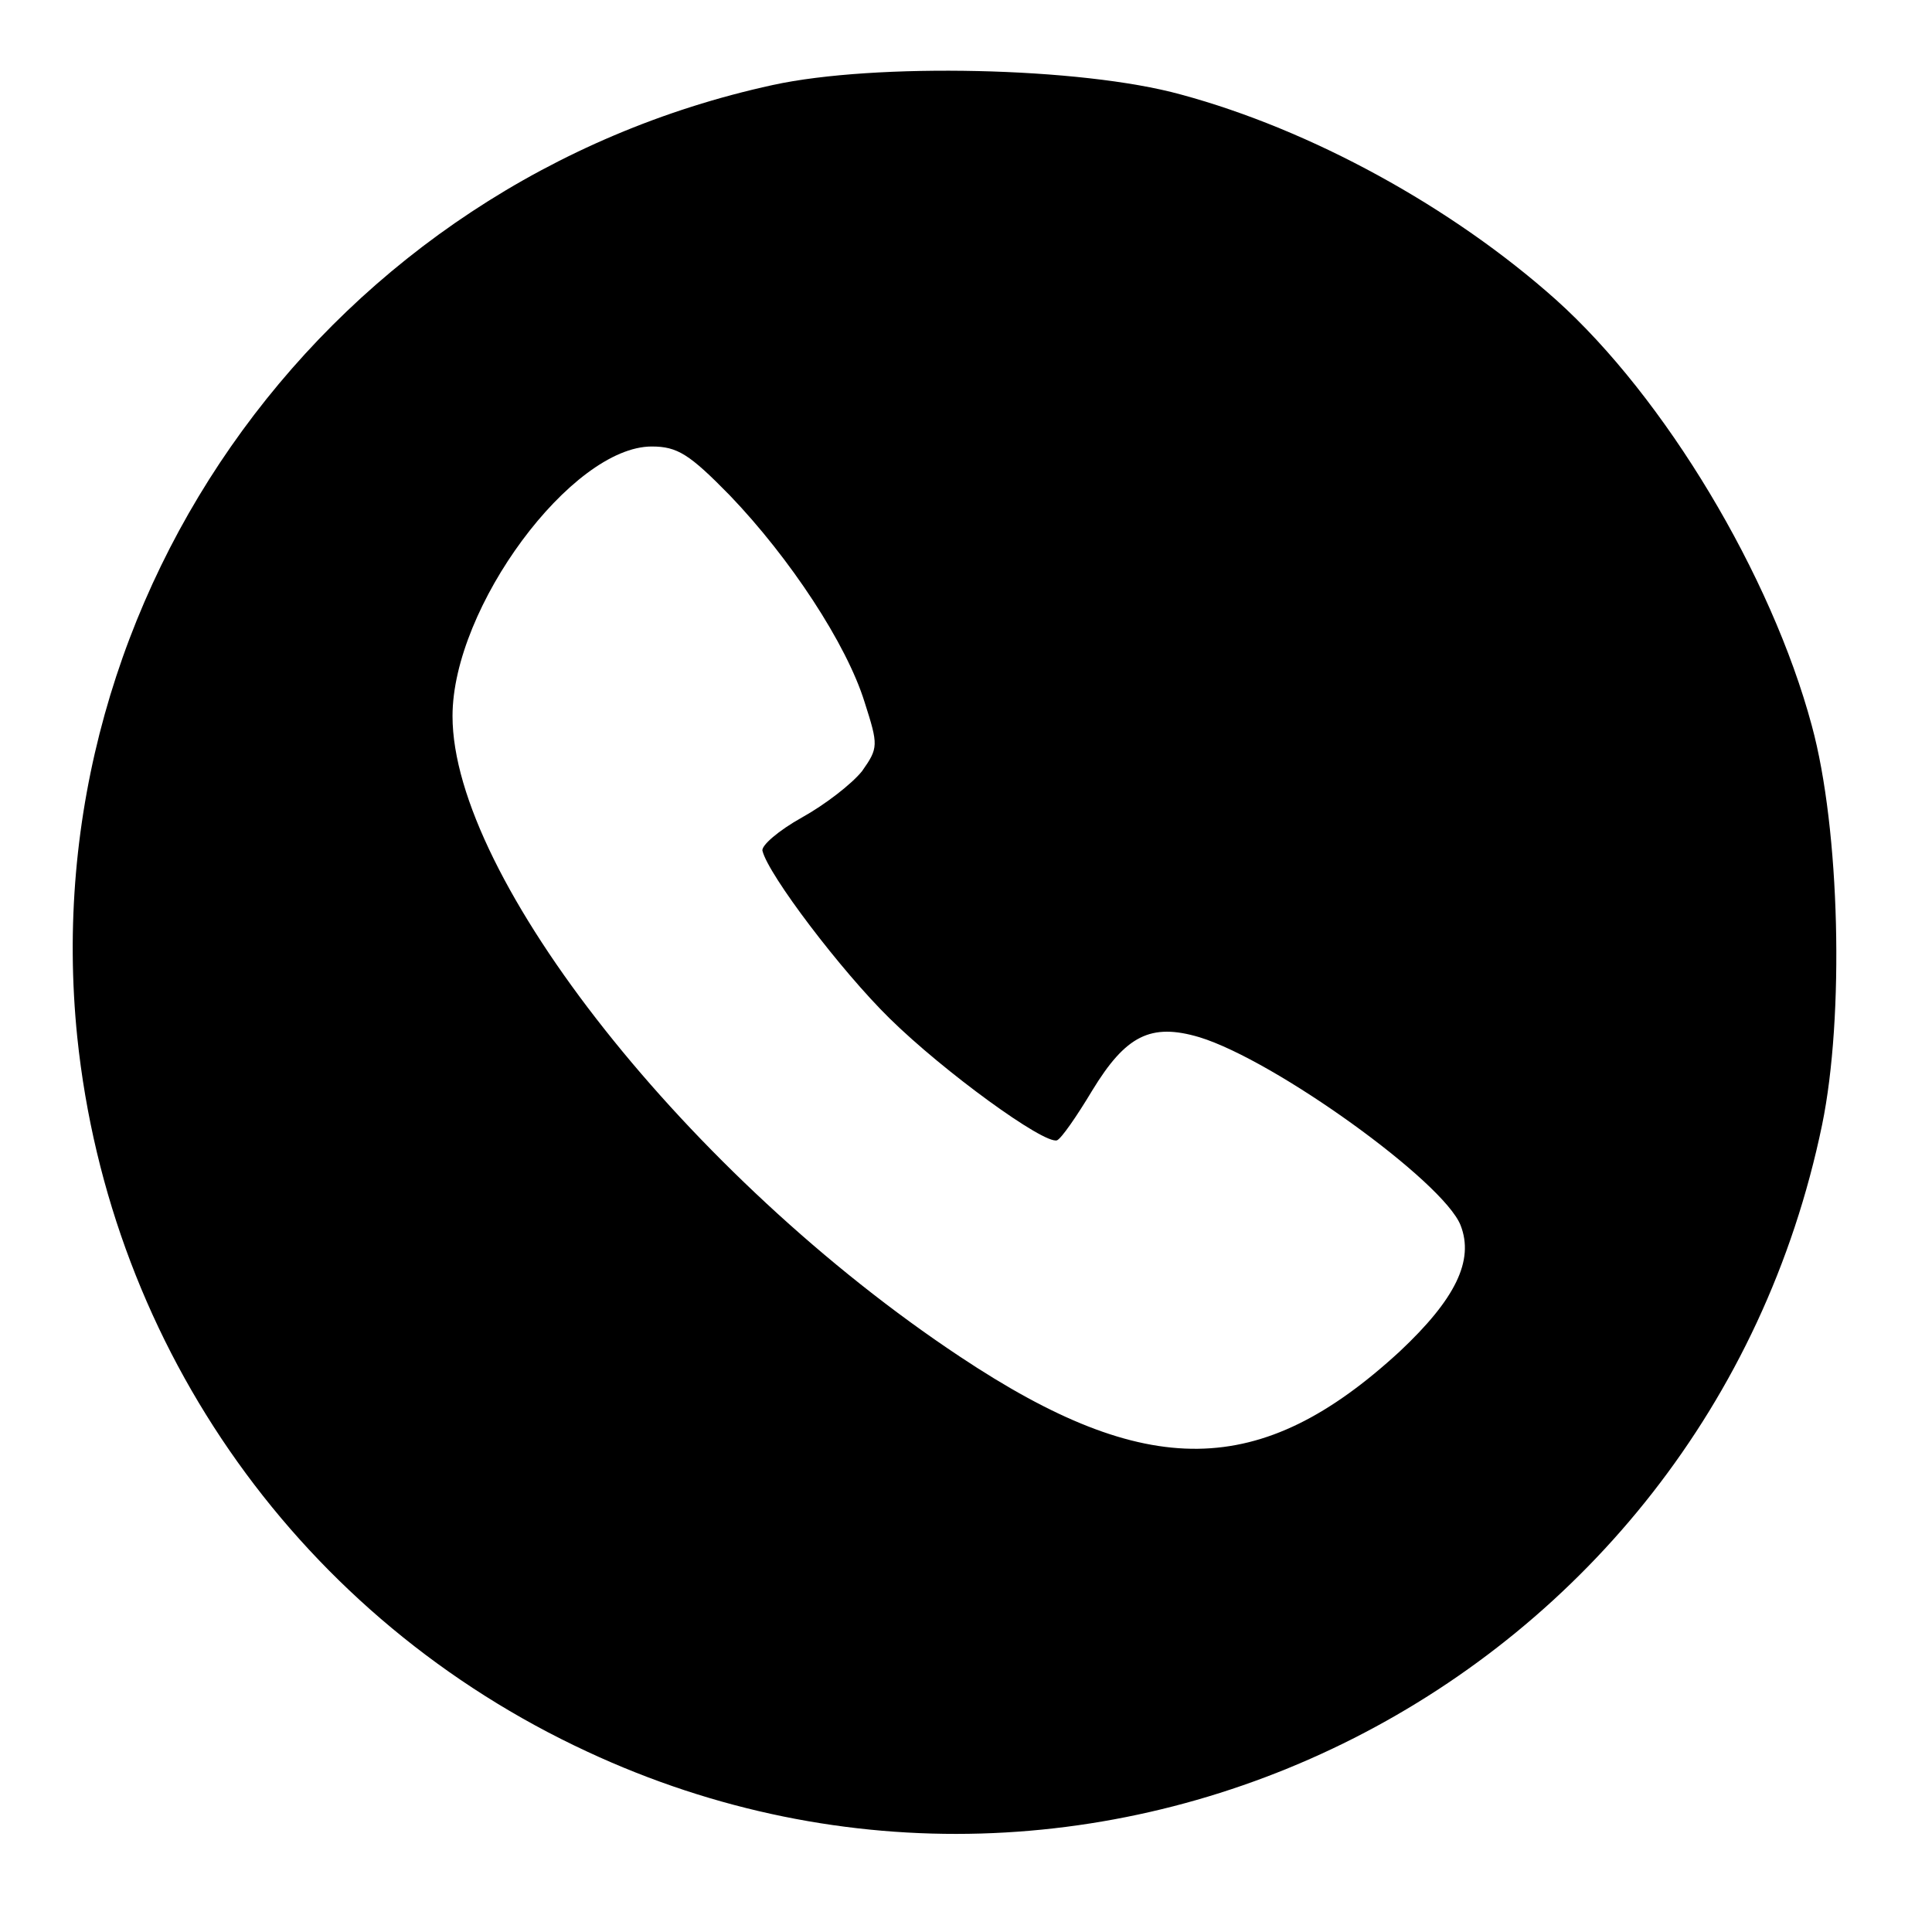 <?xml version="1.0" standalone="no"?>
<!DOCTYPE svg PUBLIC "-//W3C//DTD SVG 20010904//EN"
 "http://www.w3.org/TR/2001/REC-SVG-20010904/DTD/svg10.dtd">
<svg version="1.0" xmlns="http://www.w3.org/2000/svg"
 width="225pt" height="225pt" viewBox="0 0 225 225"
 preserveAspectRatio="xMidYMid meet">
<g transform="translate(0,225) scale(0.1,-0.1)"
fill="#000000" stroke="none">
<path d="M900 2151 c-514 -112 -863 -591 -810 -1109 38 -364 262 -678 594
-832 599 -279 1303 78 1438 730 26 126 21 344 -12 465 -47 175 -171 382 -298
496 -121 108 -285 198 -437 239 -116 32 -356 37 -475 11z m-50 -478 c70 -73
136 -173 157 -241 16 -50 16 -53 -3 -80 -12 -15 -43 -39 -70 -54 -27 -15 -48
-33 -46 -39 7 -28 91 -139 148 -195 63 -62 180 -147 195 -142 5 2 23 28 41 58
39 64 68 79 125 62 88 -27 284 -168 304 -219 16 -41 -6 -86 -71 -147 -162
-149 -294 -151 -512 -6 -315 209 -591 558 -591 746 0 127 139 314 232 314 30
0 44 -9 91 -57z"/>
</g>
</svg>
